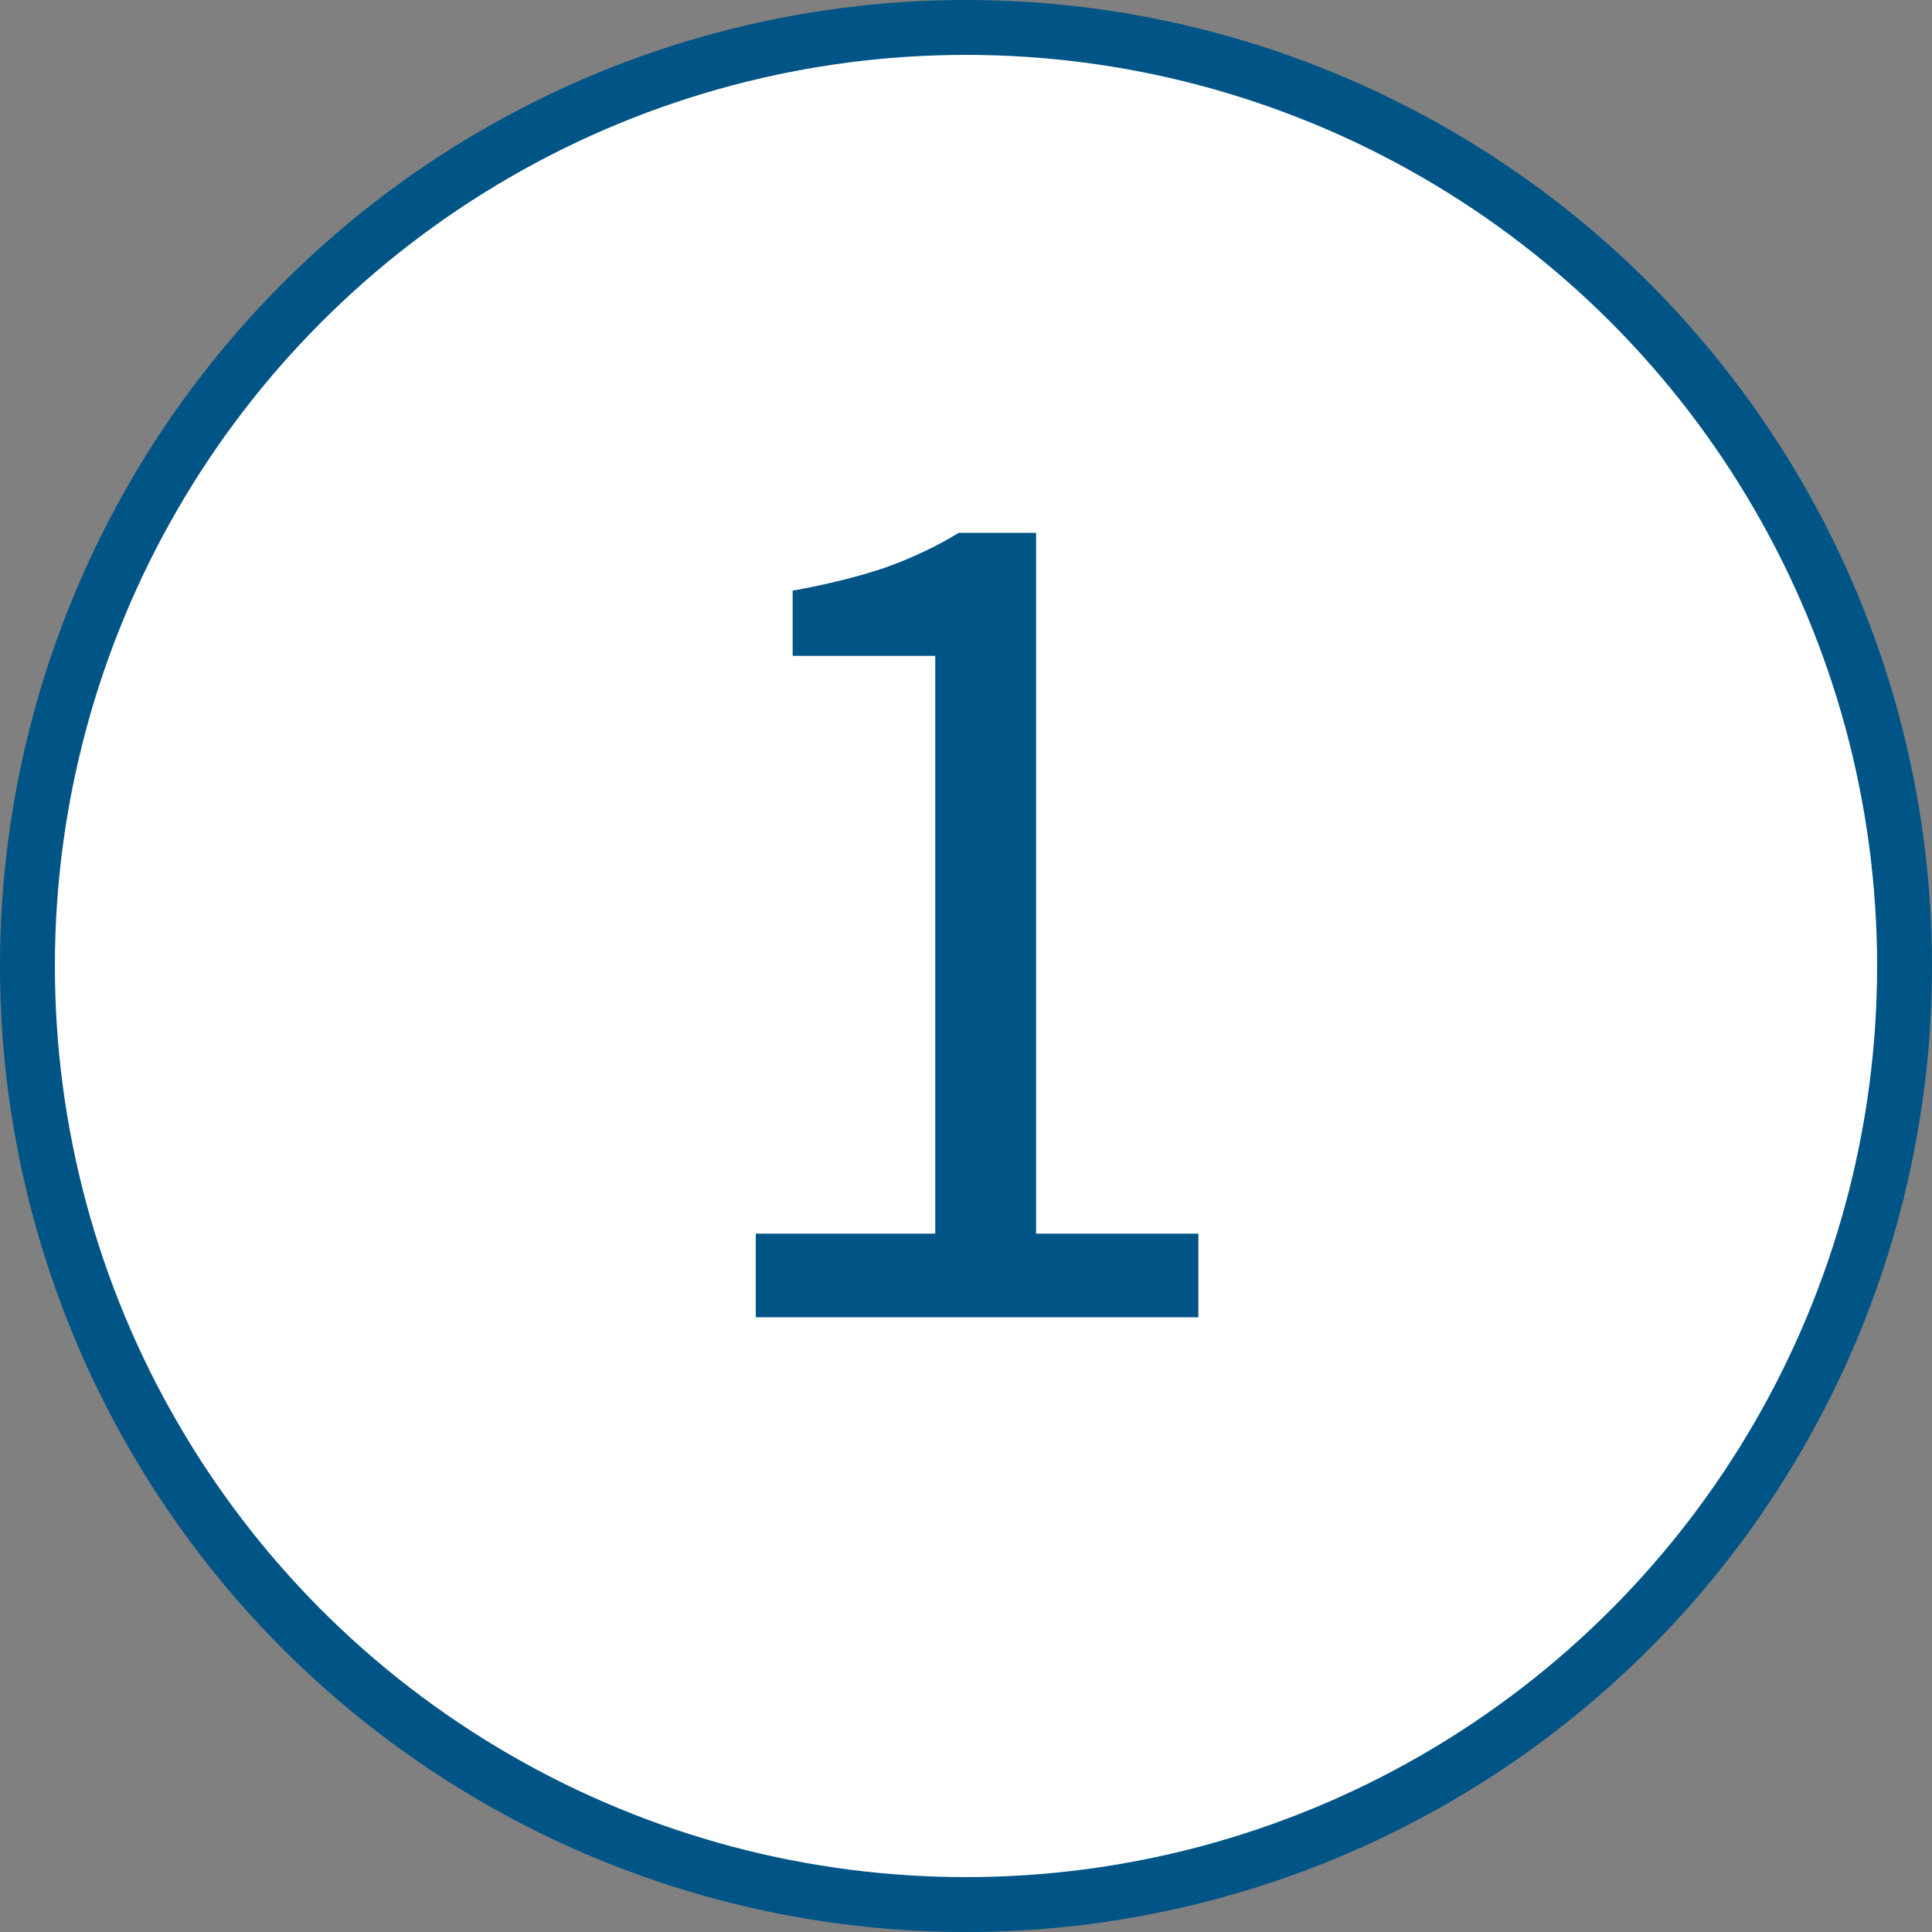 <svg width="44" height="44" viewBox="0 0 44 44" fill="none" xmlns="http://www.w3.org/2000/svg">
<rect x="0" y="0" width="44" height="44" fill="#808080" stroke="none"/>
<circle cx="22" cy="22" r="21.375" fill="white" stroke="#005486" stroke-width="1.25"/>
<path d="M17.212 30V28.096H21.3V14.936H18.052V13.452C18.873 13.303 19.583 13.125 20.18 12.92C20.796 12.696 21.347 12.435 21.832 12.136H23.596V28.096H27.292V30H17.212Z" fill="#005486"/>
</svg>
